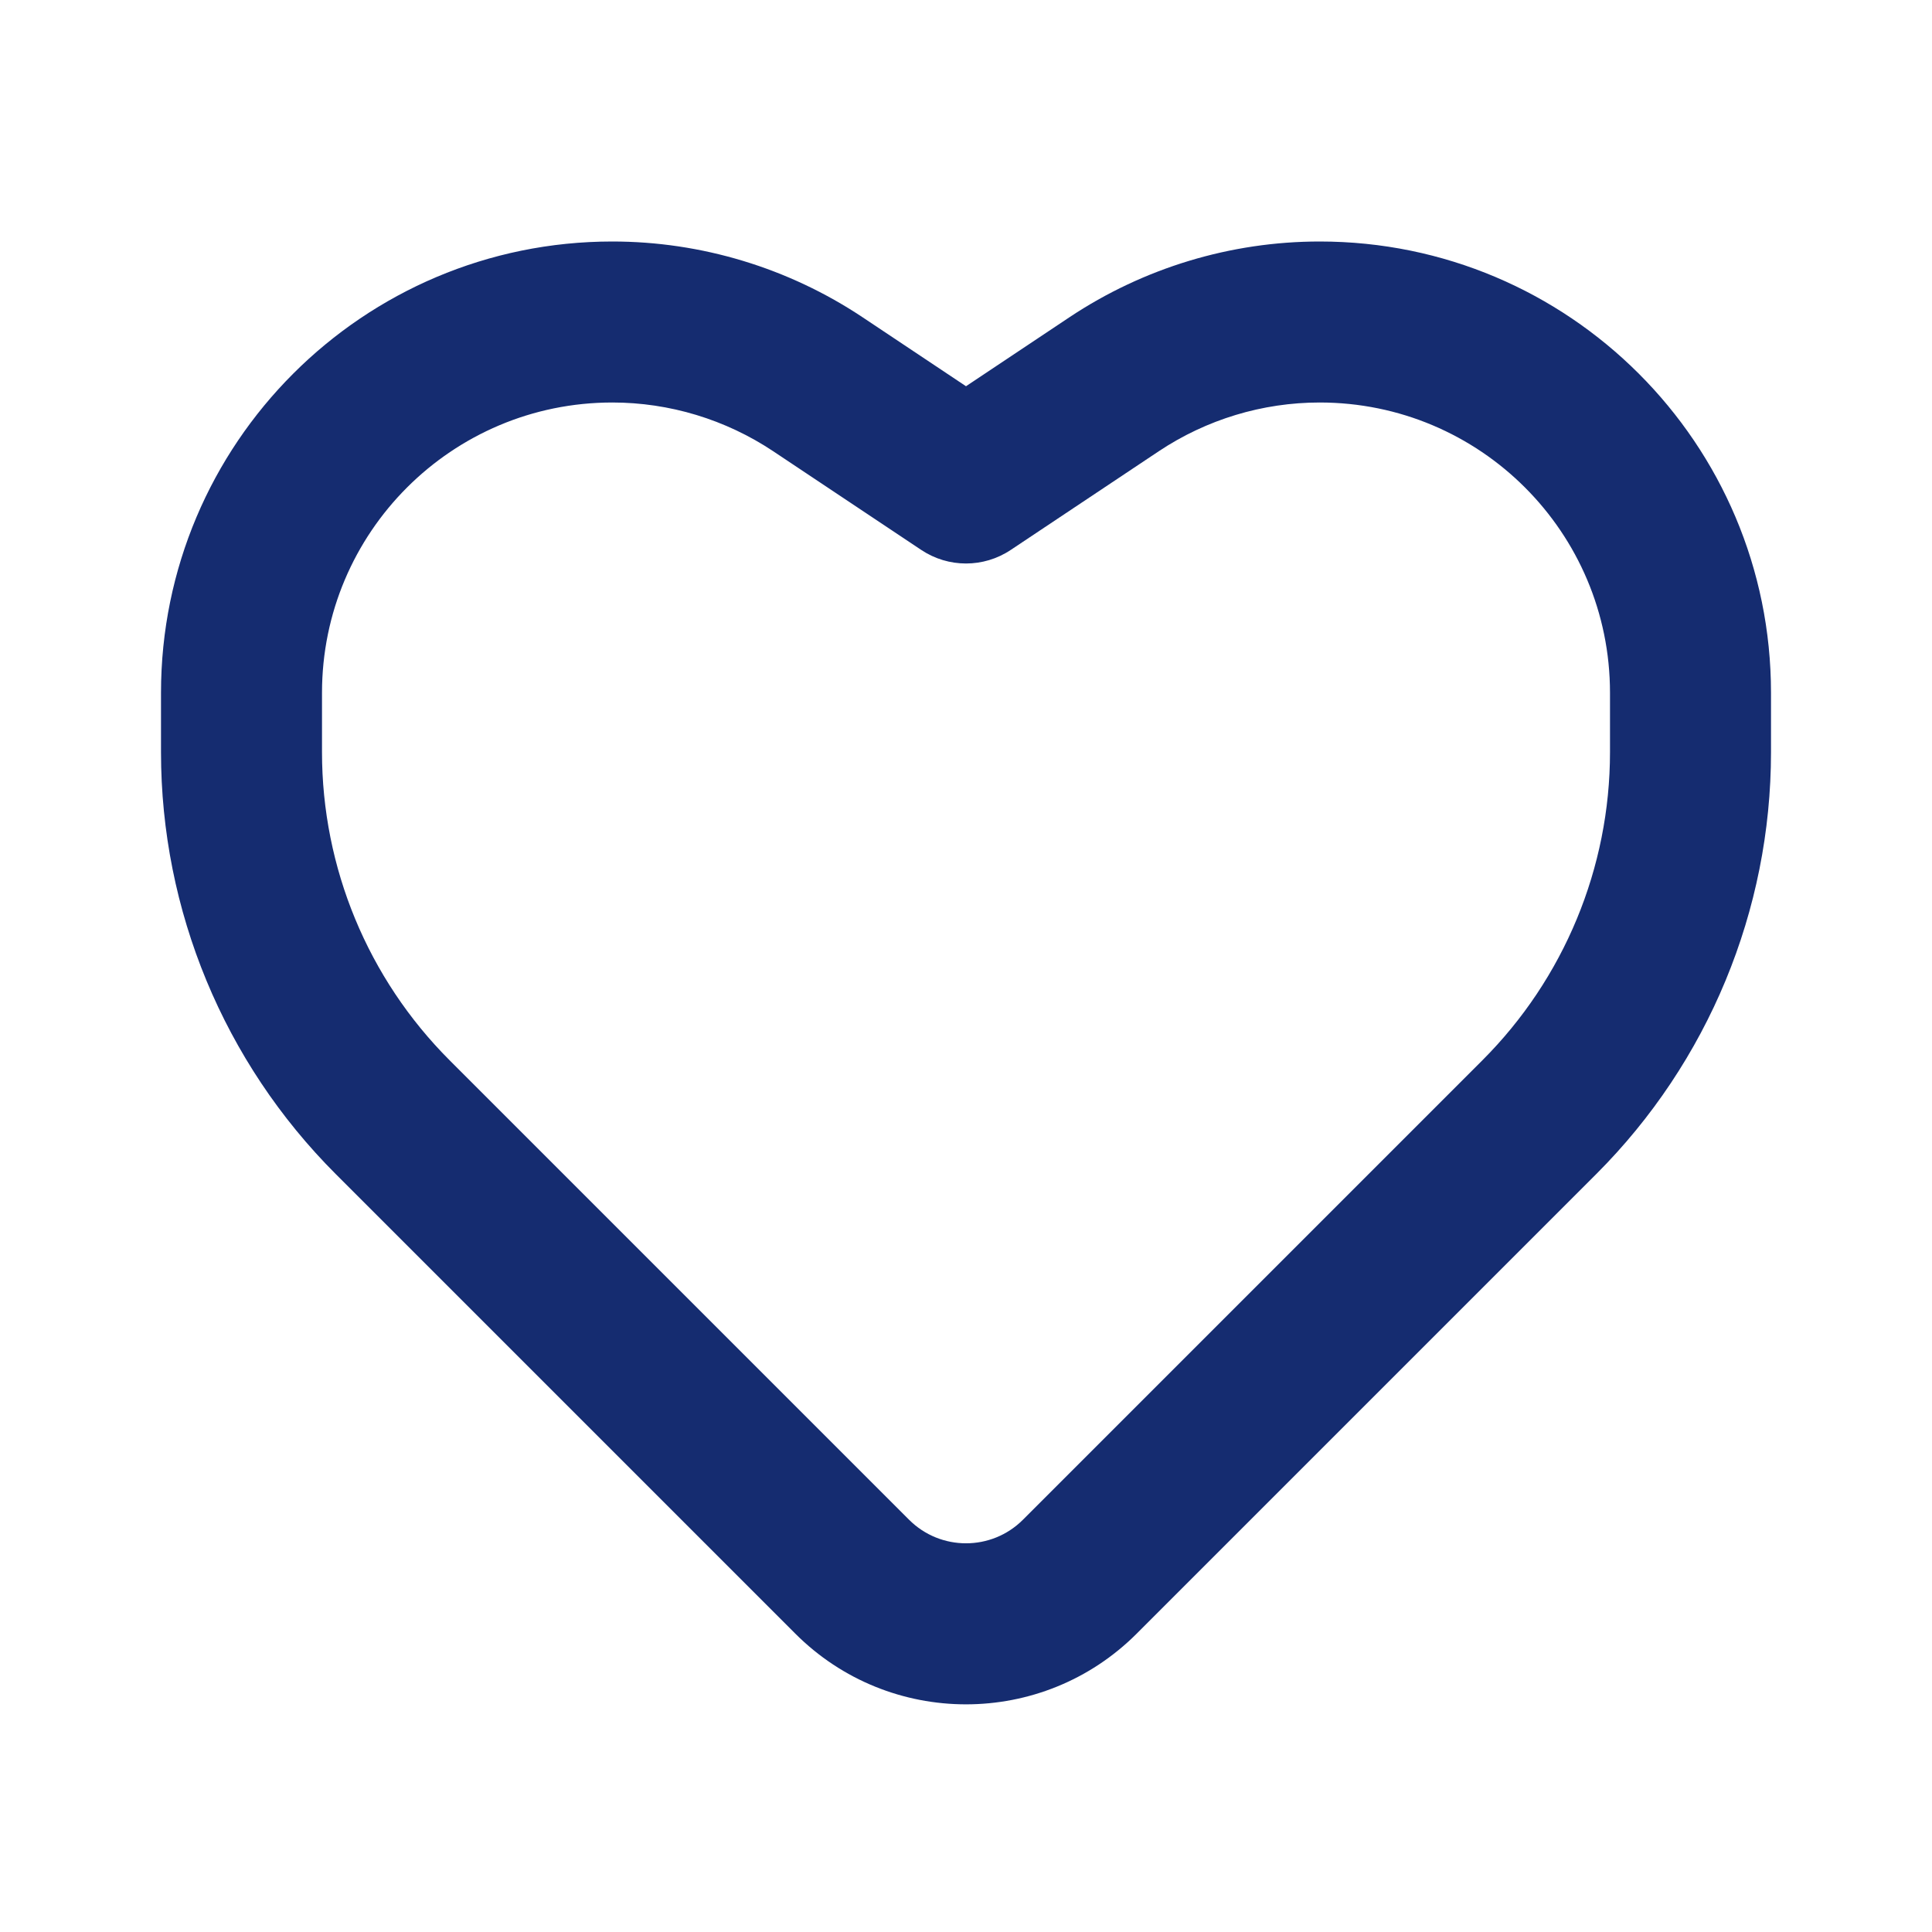 <?xml version="1.0" encoding="utf-8"?><!-- Uploaded to: SVG Repo, www.svgrepo.com, Generator: SVG Repo Mixer Tools -->
<svg width="800px" height="800px" viewBox="0 0 24 24" fill="none" xmlns="http://www.w3.org/2000/svg">
<path fill-rule="evenodd" clip-rule="evenodd" d="M2 8.606C2 5.51 4.51 3 7.606 3C8.712 3 9.794 3.328 10.715 3.941L12 4.798L13.285 3.941C14.206 3.328 15.288 3 16.394 3C19.49 3 22 5.51 22 8.606V9.344C22 11.31 21.219 13.195 19.829 14.585L14.121 20.293C12.95 21.465 11.05 21.465 9.879 20.293L4.171 14.585C2.781 13.195 2 11.31 2 9.344V8.606ZM7.606 5C5.614 5 4 6.614 4 8.606V9.344C4 10.779 4.57 12.156 5.585 13.171L11.293 18.879C11.683 19.269 12.317 19.269 12.707 18.879L18.415 13.171C19.43 12.156 20 10.779 20 9.344V8.606C20 6.614 18.386 5 16.394 5C15.683 5 14.987 5.211 14.394 5.606L12.555 6.832C12.219 7.056 11.781 7.056 11.445 6.832L9.606 5.606C9.013 5.211 8.317 5 7.606 5Z" fill="#152C70"/>
</svg>